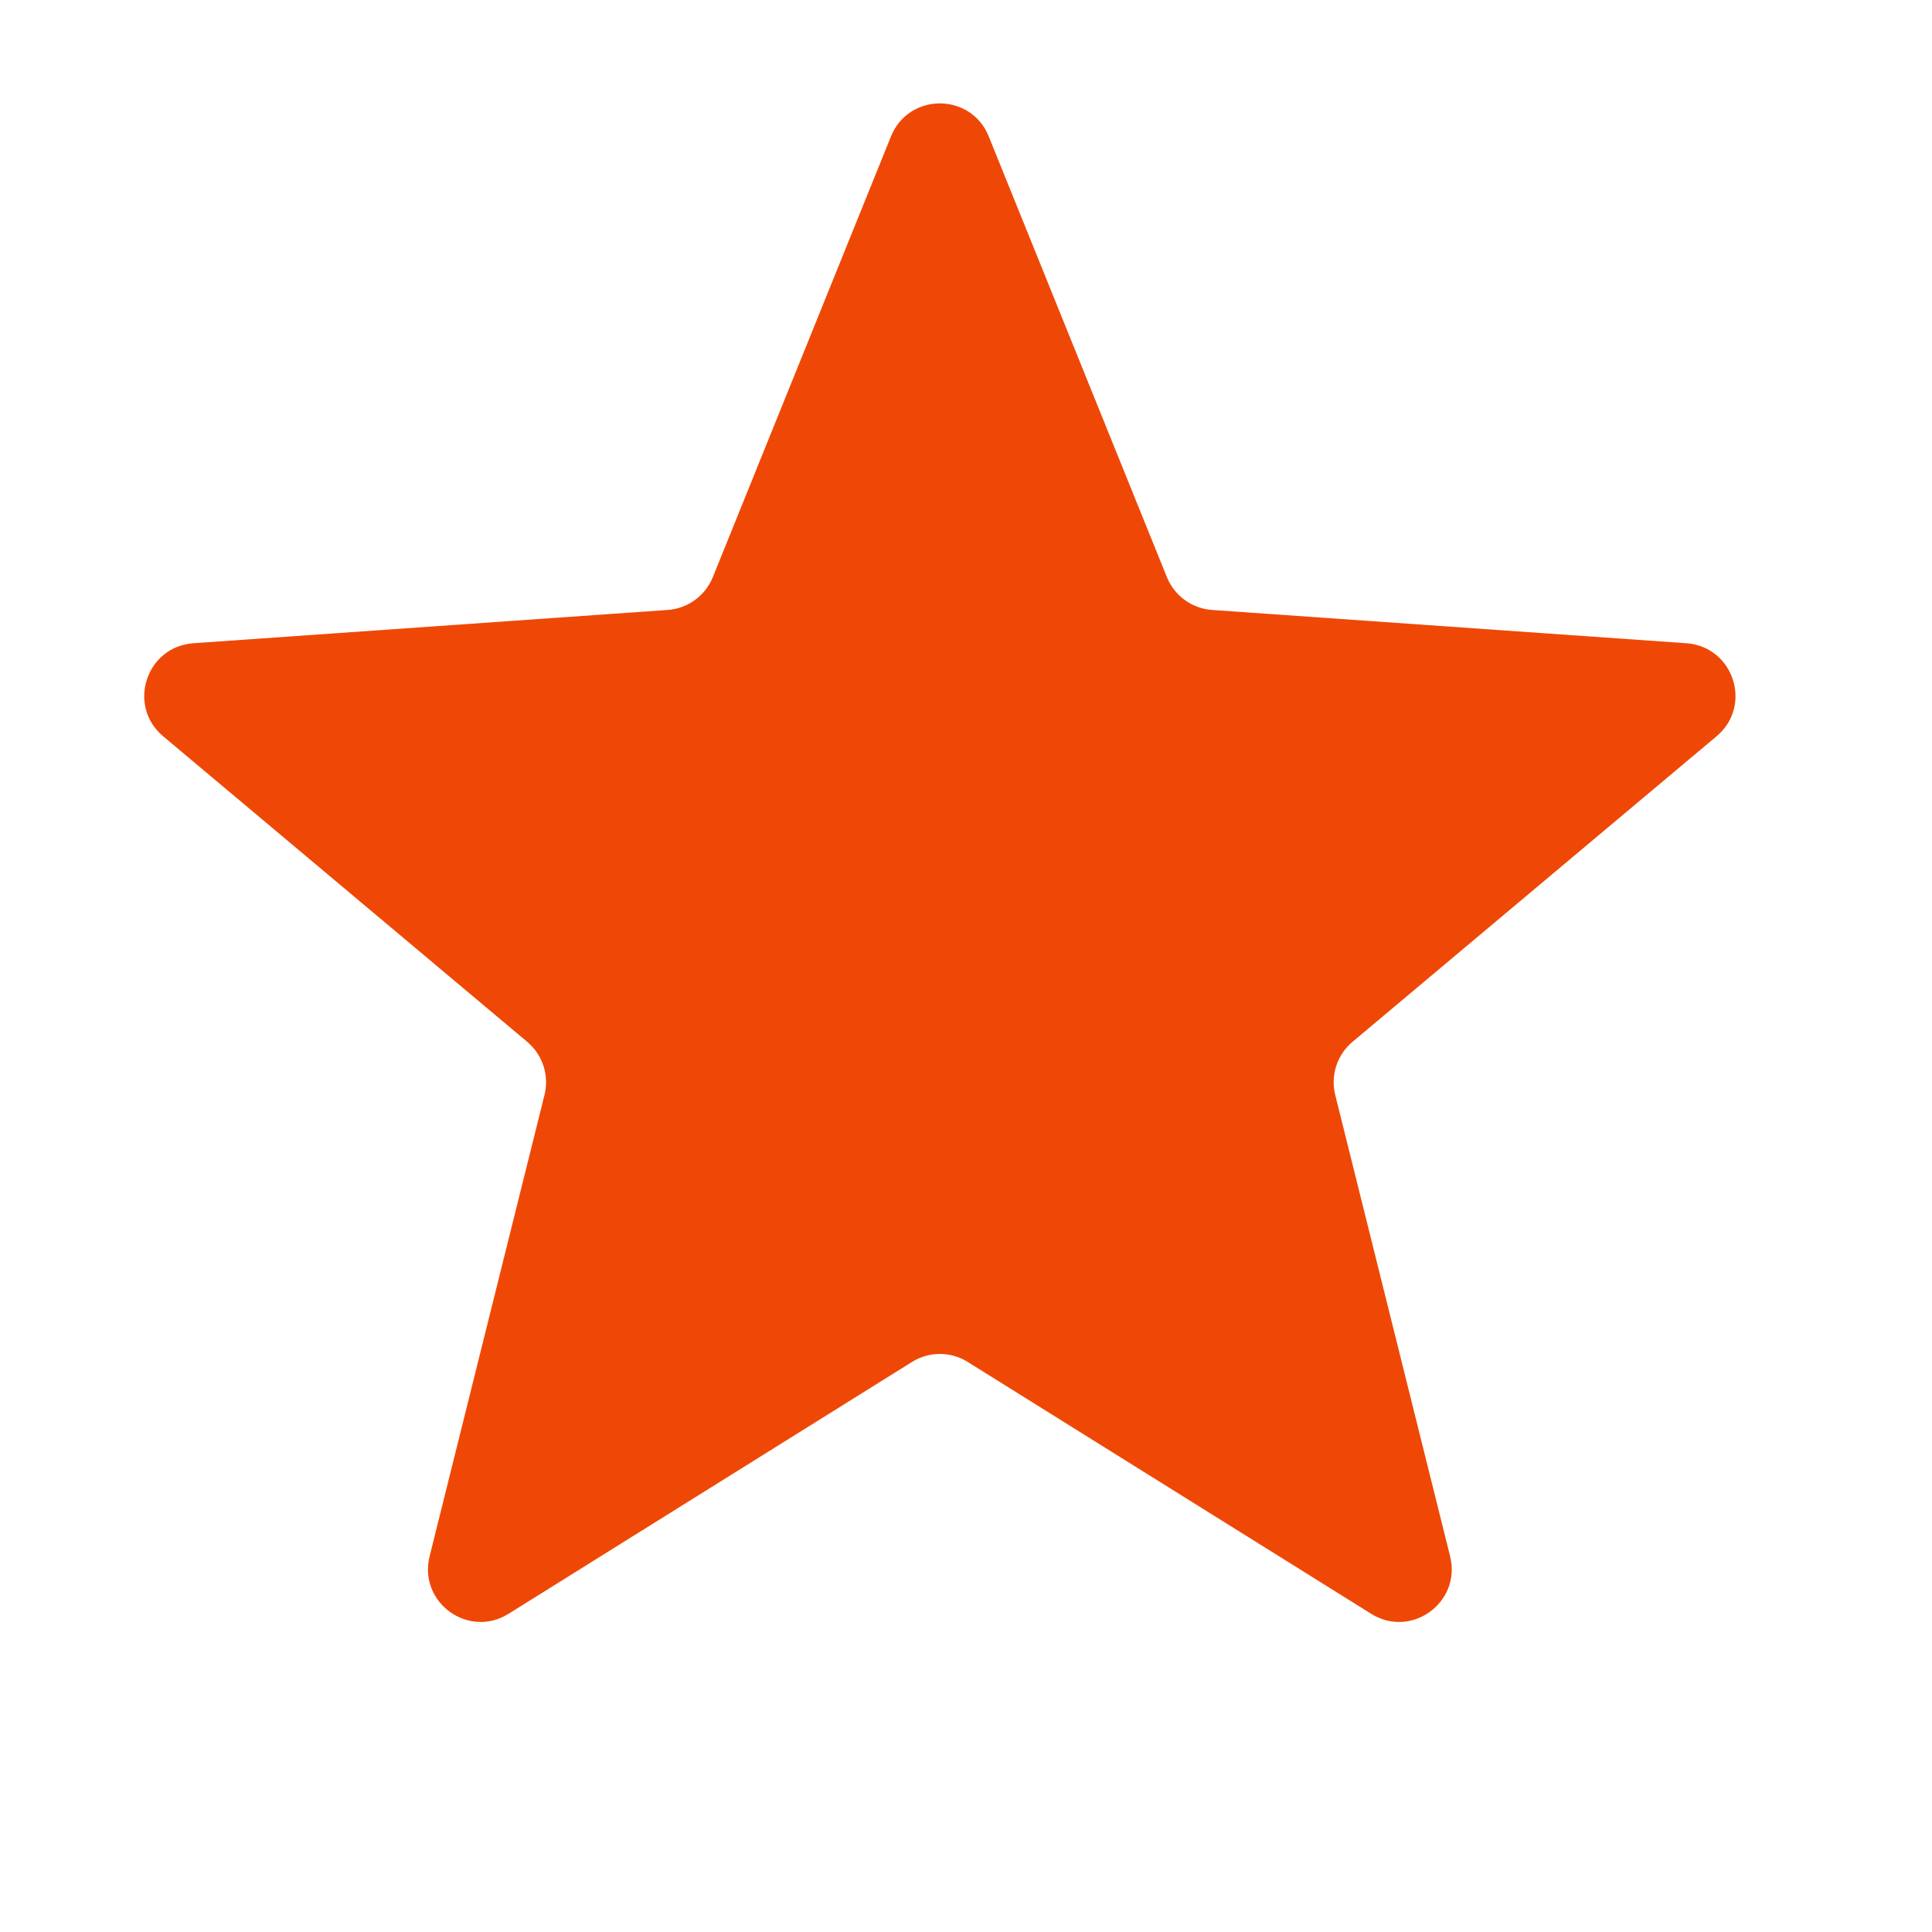 <svg width="17" height="17" viewBox="0 0 17 17" fill="none" xmlns="http://www.w3.org/2000/svg">
<path d="M7.84 1.2C7.997 0.813 8.543 0.813 8.7 1.2L10.268 5.079C10.335 5.243 10.489 5.355 10.665 5.367L14.839 5.66C15.255 5.69 15.424 6.21 15.105 6.478L11.9 9.168C11.765 9.282 11.706 9.463 11.749 9.635L12.76 13.695C12.86 14.1 12.418 14.421 12.065 14.2L8.515 11.984C8.365 11.89 8.175 11.89 8.025 11.984L4.475 14.2C4.122 14.421 3.68 14.1 3.78 13.695L4.791 9.635C4.834 9.463 4.775 9.282 4.64 9.168L1.435 6.478C1.116 6.21 1.285 5.69 1.701 5.66L5.875 5.367C6.051 5.355 6.205 5.243 6.272 5.079L7.84 1.2Z" fill="#EF4806"/>
</svg>
